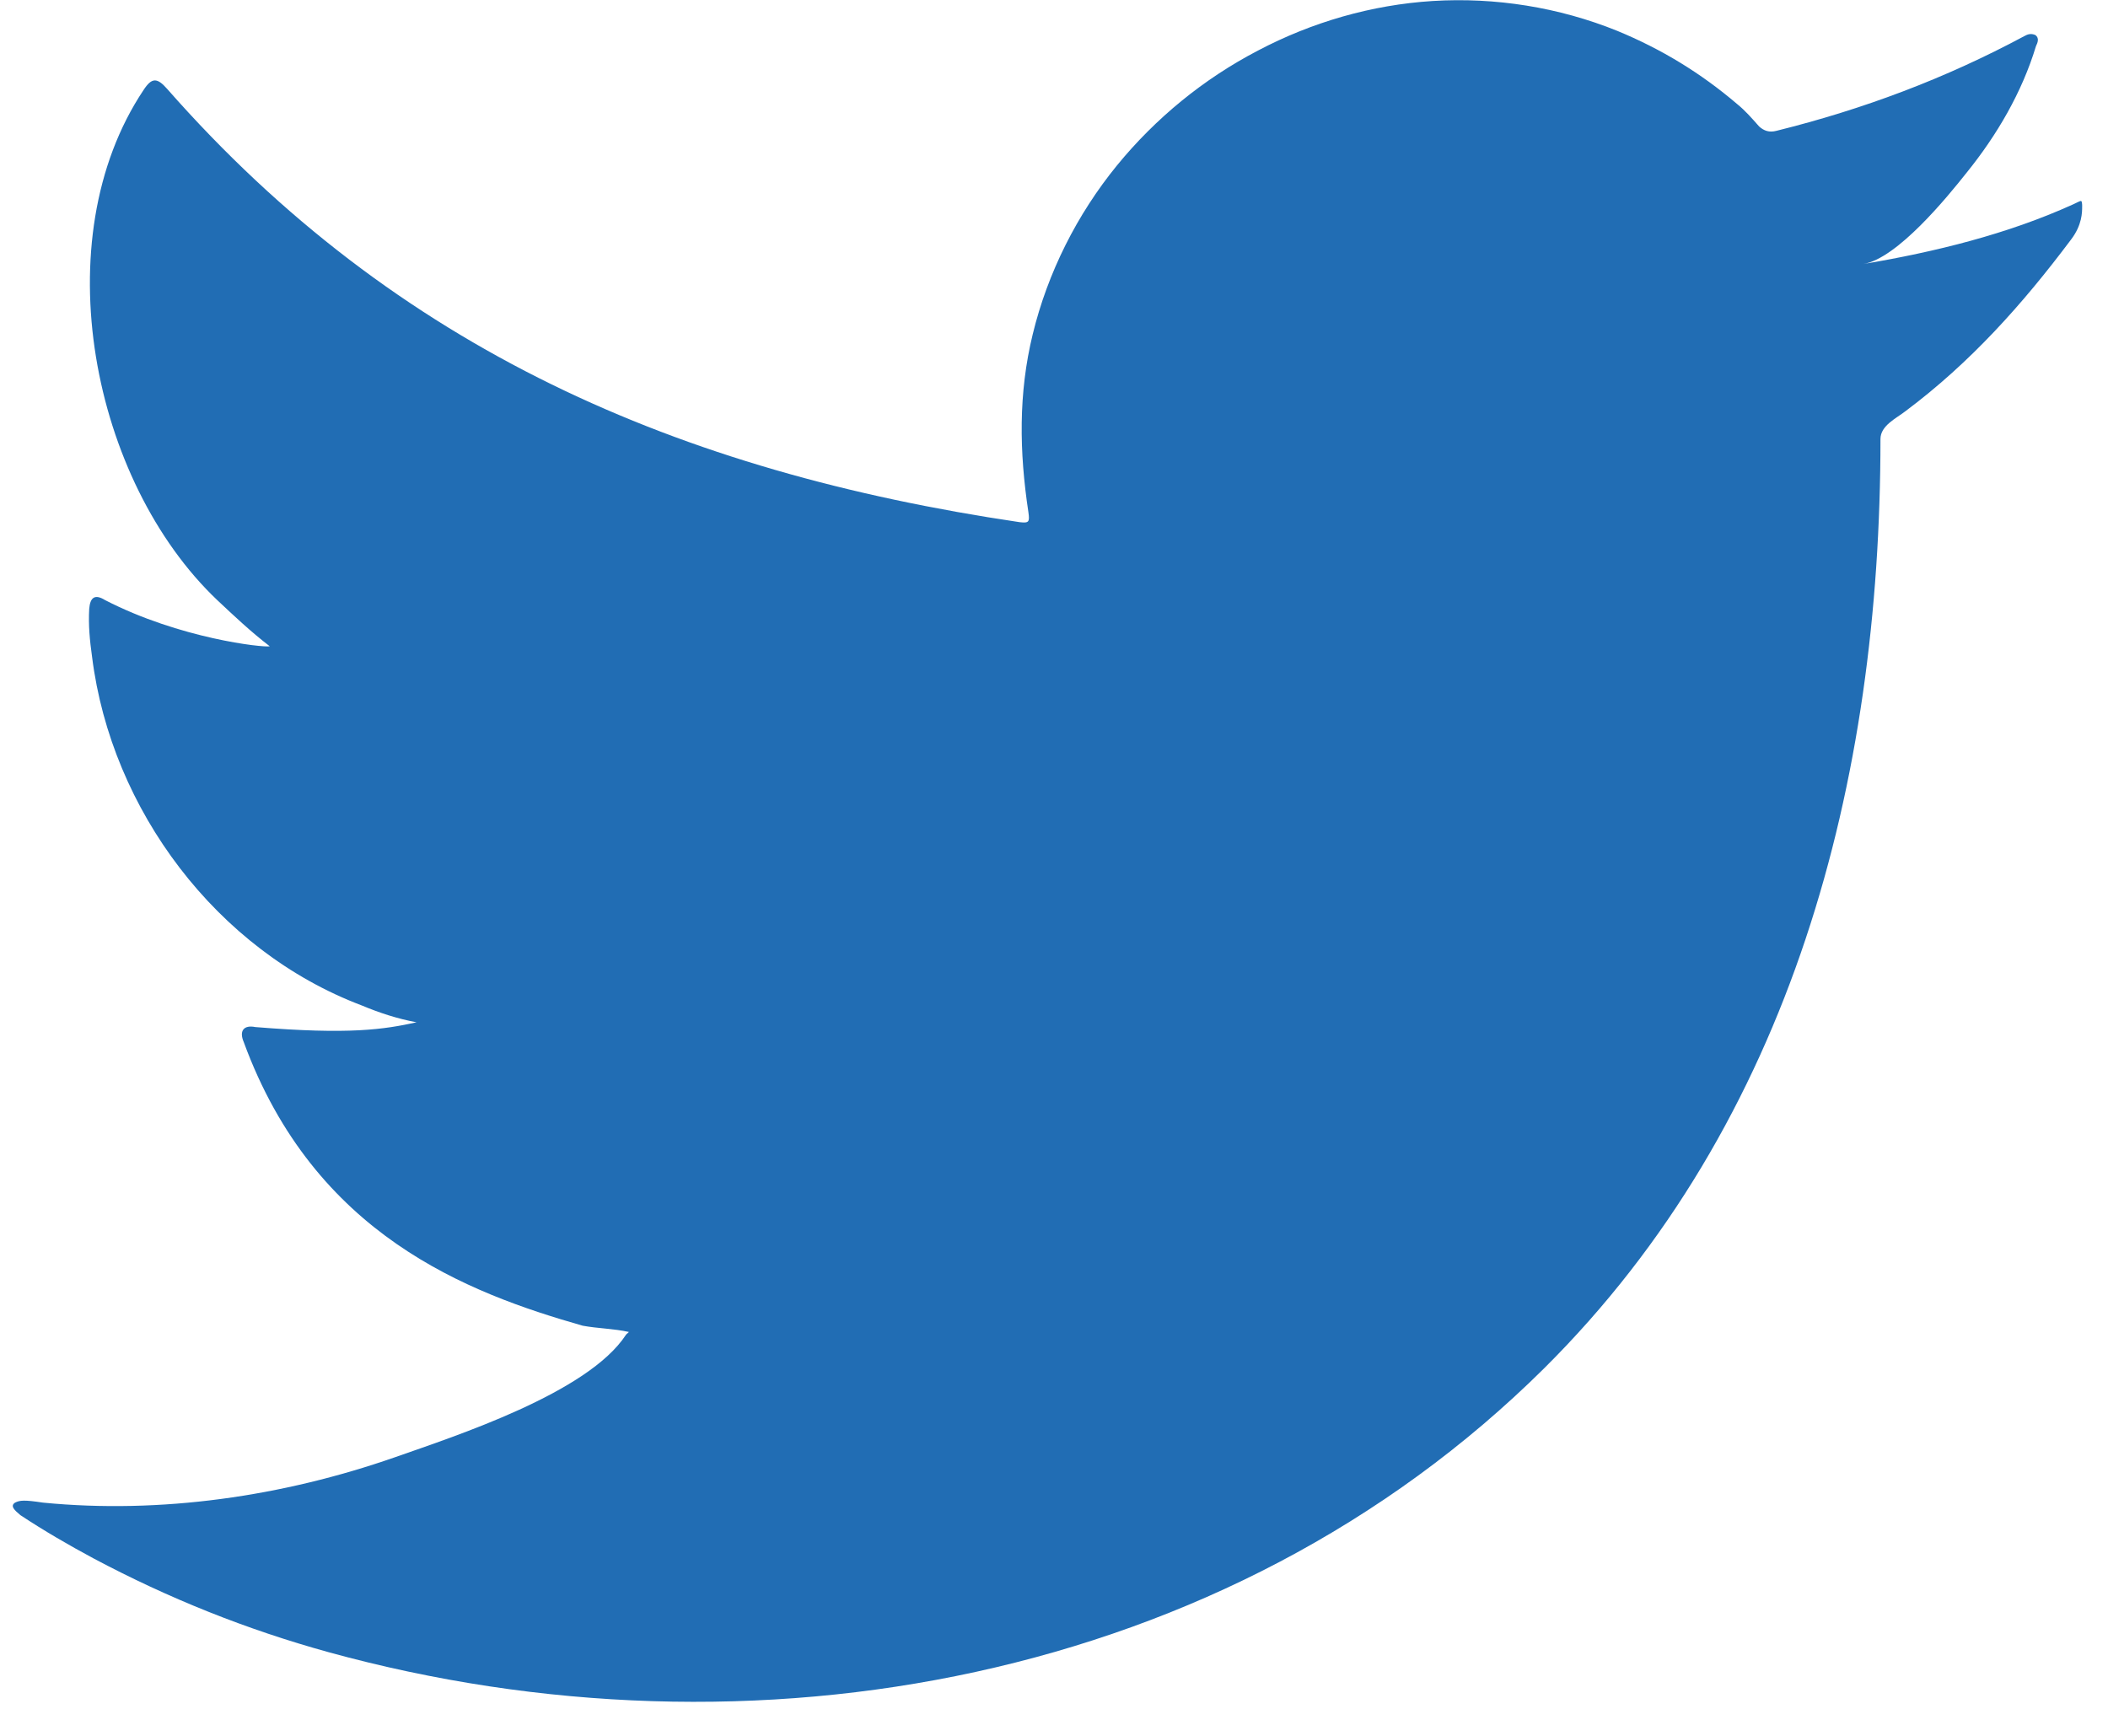 <svg width="34" height="28" viewBox="0 0 34 28" fill="none" xmlns="http://www.w3.org/2000/svg">
<path d="M33.436 3.297C32.38 3.777 31.207 4.064 30.058 4.258C30.602 4.165 31.401 3.188 31.72 2.785C32.209 2.18 32.613 1.489 32.838 0.745C32.869 0.683 32.892 0.613 32.83 0.566C32.76 0.535 32.706 0.551 32.651 0.582C31.378 1.265 30.058 1.761 28.653 2.11C28.536 2.141 28.451 2.11 28.373 2.04C28.257 1.908 28.148 1.784 28.024 1.683C27.434 1.179 26.797 0.791 26.083 0.497C25.143 0.117 24.119 -0.046 23.109 0.016C22.123 0.078 21.16 0.357 20.291 0.815C19.413 1.272 18.637 1.908 18.016 2.668C17.371 3.459 16.898 4.398 16.657 5.391C16.424 6.345 16.44 7.291 16.587 8.261C16.61 8.423 16.595 8.439 16.447 8.423C10.95 7.609 6.393 5.639 2.697 1.435C2.534 1.249 2.448 1.249 2.316 1.451C0.701 3.871 1.486 7.764 3.504 9.68C3.776 9.936 4.048 10.192 4.351 10.425C4.242 10.448 2.899 10.3 1.695 9.68C1.532 9.579 1.455 9.633 1.439 9.819C1.424 10.083 1.447 10.324 1.486 10.603C1.796 13.062 3.497 15.334 5.834 16.218C6.113 16.335 6.416 16.435 6.719 16.49C6.191 16.606 5.64 16.691 4.118 16.567C3.931 16.529 3.854 16.629 3.931 16.808C5.073 19.926 7.55 20.856 9.397 21.384C9.646 21.43 9.894 21.43 10.143 21.485C10.127 21.508 10.112 21.508 10.096 21.531C9.483 22.47 7.355 23.16 6.362 23.509C4.56 24.137 2.596 24.424 0.694 24.238C0.391 24.192 0.321 24.199 0.243 24.238C0.158 24.292 0.236 24.362 0.329 24.44C0.717 24.696 1.105 24.921 1.509 25.138C2.72 25.782 3.978 26.286 5.298 26.65C12.115 28.527 19.786 27.147 24.903 22.074C28.917 18.087 30.33 12.588 30.33 7.082C30.33 6.864 30.586 6.748 30.734 6.632C31.782 5.848 32.62 4.91 33.405 3.863C33.583 3.63 33.583 3.421 33.583 3.335C33.583 3.32 33.583 3.304 33.583 3.304C33.575 3.211 33.575 3.235 33.436 3.297Z" fill="#216DB4"/>
</svg>

